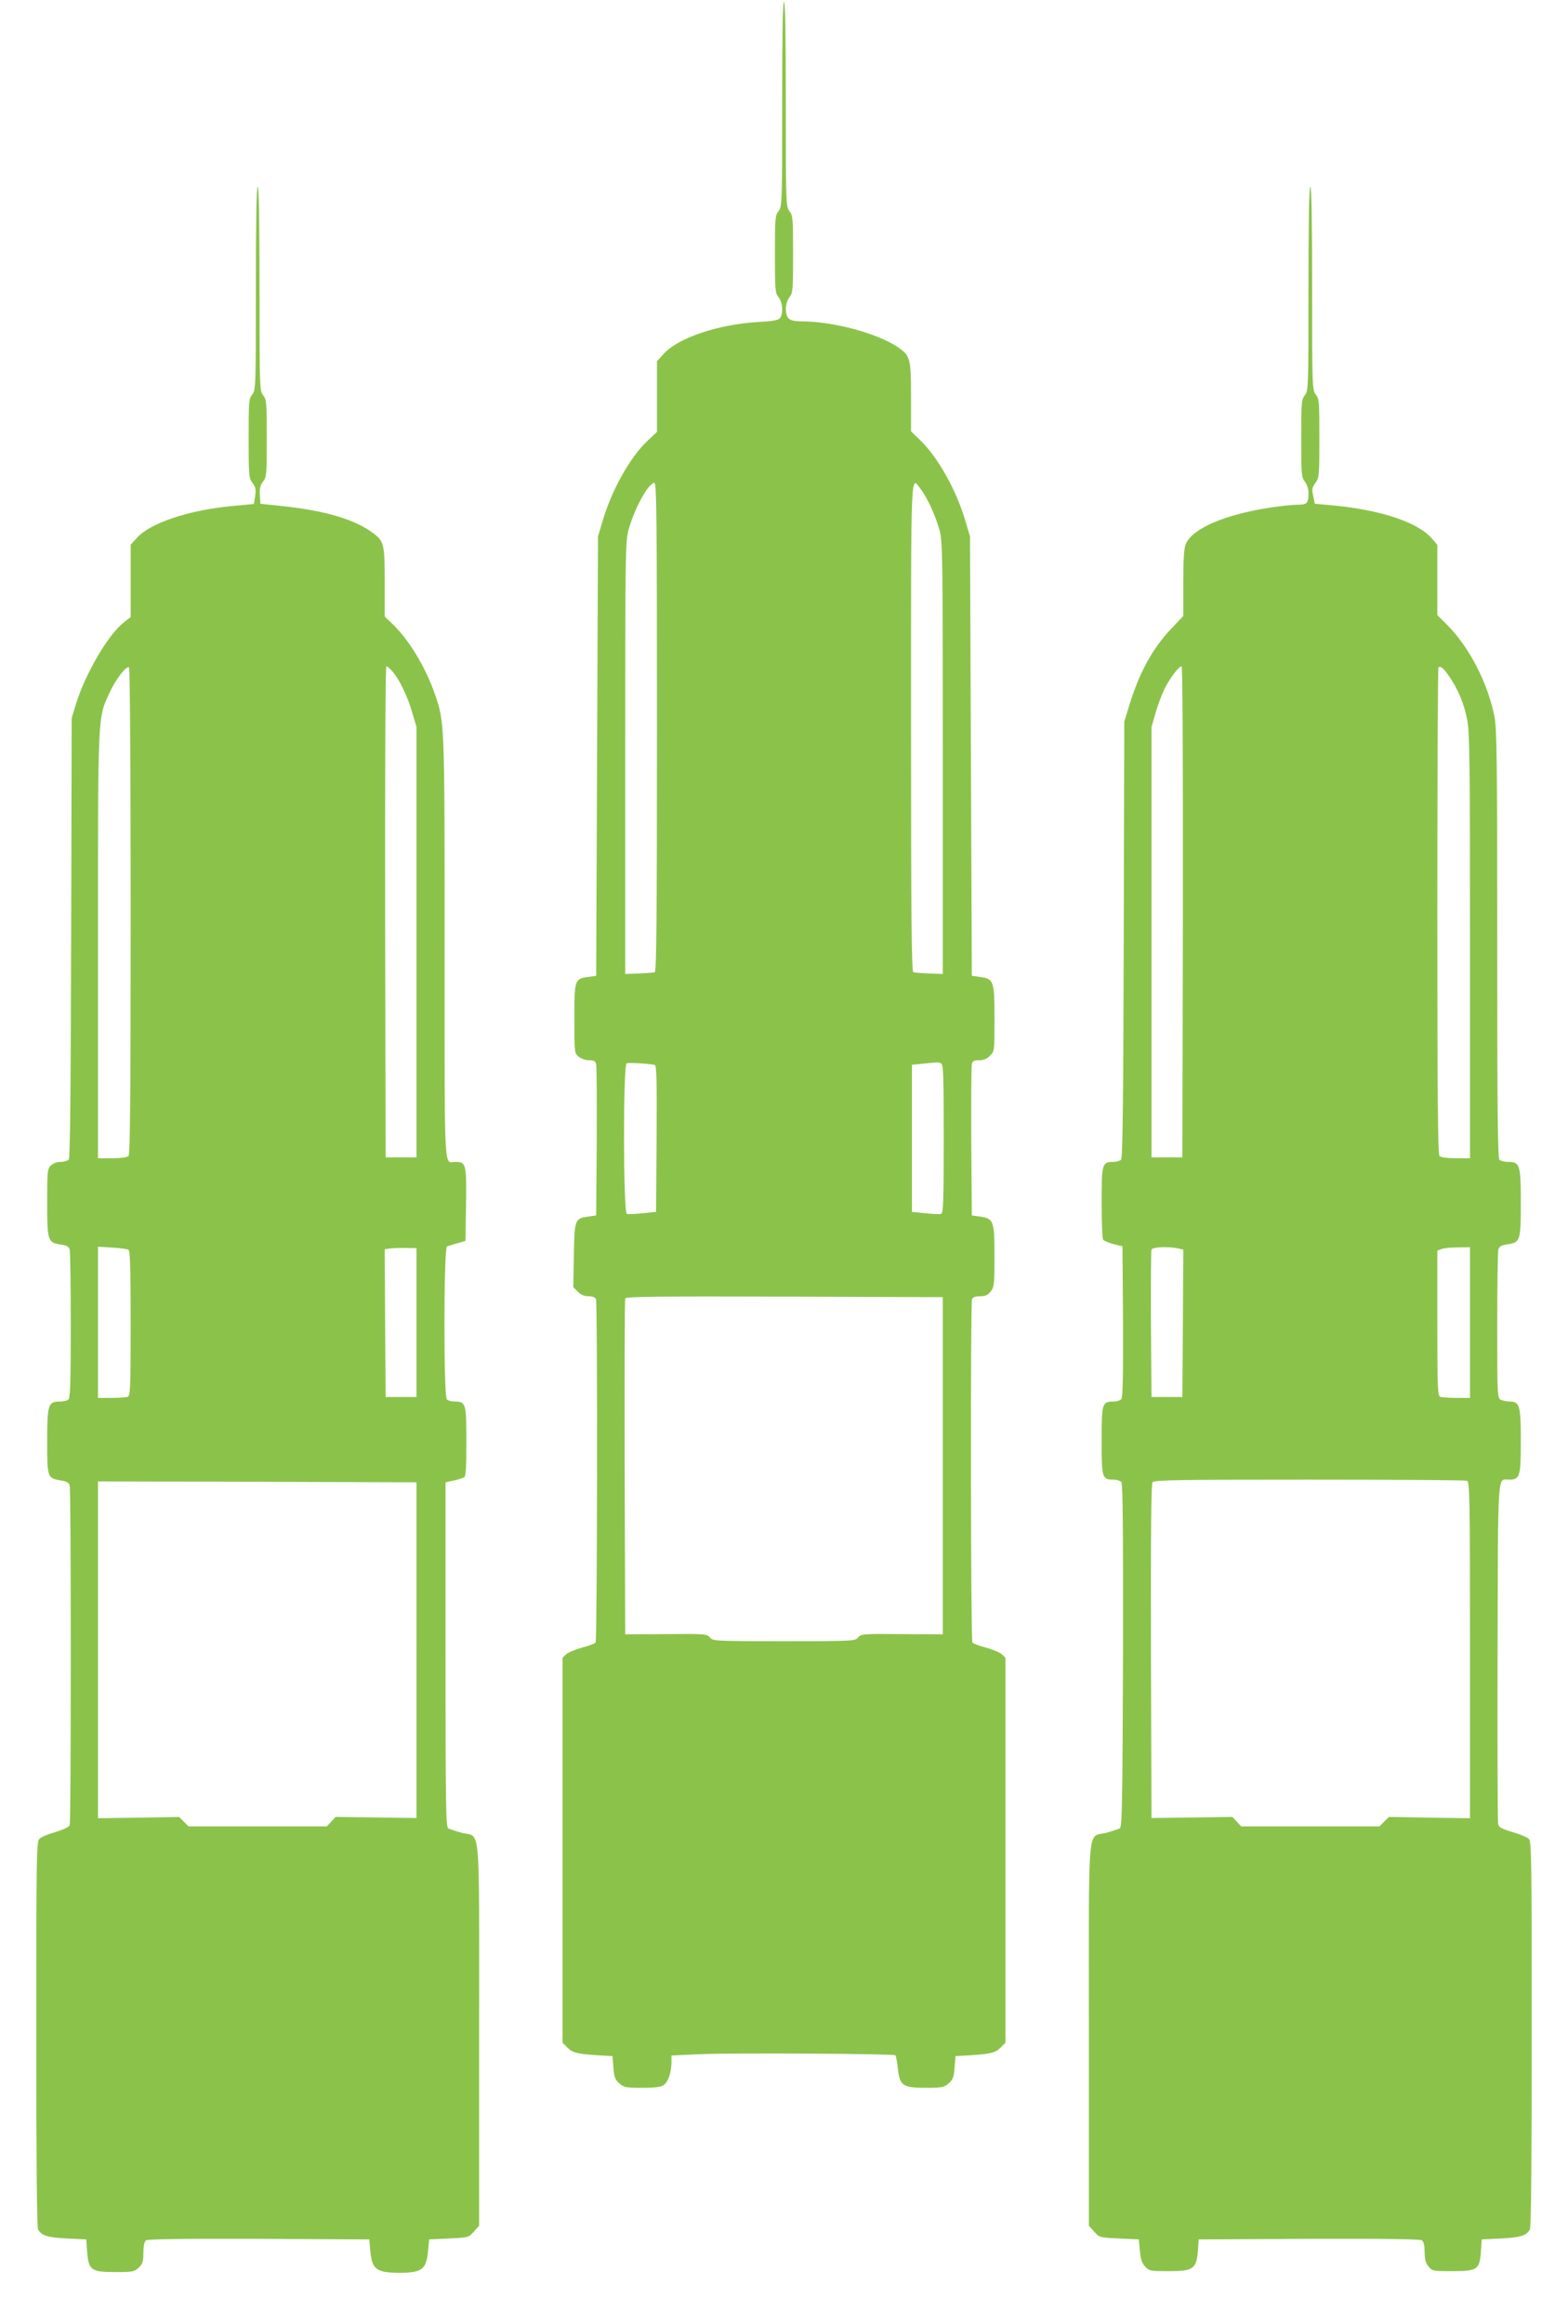 <?xml version="1.0" standalone="no"?>
<!DOCTYPE svg PUBLIC "-//W3C//DTD SVG 20010904//EN"
 "http://www.w3.org/TR/2001/REC-SVG-20010904/DTD/svg10.dtd">
<svg version="1.0" xmlns="http://www.w3.org/2000/svg"
 width="864pt" height="1280pt" viewBox="0 0 864 1280"
 preserveAspectRatio="xMidYMid meet">
<g transform="translate(0,1280) scale(0.1,-0.1)"
fill="#8bc34a" stroke="none">
<path d="M4310 12226 c0 -548 -1 -564 -20 -589 -19 -23 -20 -40 -20 -237 0
-197 1 -214 20 -237 23 -29 27 -91 8 -115 -10 -12 -39 -17 -113 -21 -227 -13
-447 -87 -528 -176 l-37 -41 0 -194 0 -195 -51 -48 c-99 -93 -200 -275 -251
-451 l-23 -77 -5 -1210 -5 -1210 -43 -6 c-76 -10 -77 -14 -77 -230 0 -188 0
-191 24 -210 13 -10 38 -19 57 -19 27 0 35 -5 39 -22 3 -13 4 -205 3 -428 l-3
-405 -43 -6 c-74 -10 -77 -16 -80 -214 l-3 -175 25 -25 c17 -17 36 -25 59 -25
23 0 37 -6 41 -16 9 -23 7 -1877 -2 -1891 -4 -6 -37 -19 -74 -28 -36 -10 -76
-26 -87 -36 l-21 -20 0 -1060 0 -1061 28 -28 c29 -29 59 -35 202 -43 l45 -2 5
-63 c4 -54 9 -67 33 -88 26 -22 37 -24 125 -24 71 0 103 4 119 15 25 17 43 71
43 126 l0 37 154 7 c170 8 1071 3 1080 -6 3 -3 9 -34 13 -69 10 -98 26 -110
152 -110 91 0 102 2 128 24 24 21 29 34 33 88 l5 63 45 2 c143 8 173 14 202
43 l28 28 0 1061 0 1060 -21 20 c-11 10 -51 26 -87 36 -37 9 -70 22 -74 28 -9
14 -11 1868 -2 1891 4 11 19 16 44 16 30 0 43 6 59 26 19 25 21 40 21 194 0
195 -5 209 -81 219 l-44 6 -3 405 c-1 223 0 415 3 428 4 18 12 22 41 22 24 0
43 8 59 25 25 24 25 26 25 203 0 209 -4 221 -81 231 l-44 6 -5 1210 -5 1210
-23 77 c-50 174 -150 354 -251 453 l-51 49 0 189 c0 214 -4 228 -73 275 -115
77 -354 141 -529 142 -38 0 -62 5 -72 16 -23 22 -20 86 4 117 19 23 20 40 20
237 0 197 -1 214 -20 237 -19 25 -20 41 -20 589 0 369 -3 564 -10 564 -7 0
-10 -195 -10 -564z m-690 -3431 c0 -1068 -3 -1347 -12 -1350 -7 -2 -47 -6 -88
-7 l-75 -3 0 1190 c0 1111 1 1194 18 1255 33 120 110 260 143 260 12 0 14
-208 14 -1345z m1454 1310 c36 -47 81 -146 103 -225 17 -61 18 -144 18 -1255
l0 -1190 -75 3 c-41 1 -81 5 -87 7 -10 3 -13 282 -13 1350 0 1463 -3 1385 54
1310z m-1466 -3171 c10 -3 12 -89 10 -406 l-3 -403 -74 -8 c-41 -4 -80 -6 -87
-3 -20 8 -21 822 -1 829 12 5 132 -2 155 -9z m1576 10 c14 -5 16 -51 16 -415
0 -337 -2 -411 -14 -415 -7 -3 -46 -1 -87 3 l-74 8 0 405 0 405 60 6 c33 3 65
6 72 7 6 1 18 -1 27 -4z m11 -2218 l0 -928 -225 1 c-215 2 -226 1 -242 -19
-17 -19 -27 -20 -408 -20 -381 0 -391 1 -408 20 -16 20 -27 21 -242 19 l-225
-1 -3 918 c-1 506 0 925 3 932 3 10 184 12 877 10 l873 -3 0 -929z"/>
<path d="M1410 11211 c0 -543 -1 -559 -20 -584 -19 -23 -20 -40 -20 -241 0
-205 1 -218 21 -246 18 -23 20 -36 15 -72 l-7 -44 -127 -12 c-235 -23 -444
-93 -517 -174 l-35 -38 0 -200 0 -199 -36 -28 c-86 -65 -215 -285 -266 -453
l-23 -75 -3 -1209 c-2 -861 -6 -1213 -13 -1223 -7 -7 -27 -13 -45 -13 -21 0
-42 -8 -54 -20 -19 -19 -20 -33 -20 -203 0 -211 3 -222 74 -232 34 -5 46 -12
50 -28 3 -12 6 -200 6 -418 0 -294 -3 -398 -12 -407 -7 -7 -29 -12 -49 -12
-64 0 -69 -17 -69 -221 0 -199 1 -201 77 -214 31 -5 43 -12 47 -28 8 -29 8
-1851 0 -1871 -3 -9 -37 -25 -78 -37 -39 -11 -79 -28 -88 -37 -17 -14 -18 -78
-18 -1074 0 -703 3 -1066 10 -1078 18 -34 53 -45 160 -50 l105 -5 5 -67 c8
-102 22 -113 154 -113 97 0 106 2 130 24 22 21 26 33 26 82 0 35 5 61 14 68 9
8 181 10 622 9 l609 -3 5 -60 c7 -74 20 -100 61 -114 41 -14 157 -14 198 0 40
14 53 39 60 114 l6 60 108 5 c108 5 109 5 138 38 l29 32 0 1055 c0 1206 11
1080 -97 1110 -32 9 -65 20 -73 24 -13 7 -15 124 -15 957 l0 949 45 10 c25 5
51 14 58 18 9 6 12 57 12 197 0 209 -3 220 -64 220 -17 0 -37 5 -44 12 -18 18
-17 837 1 842 6 3 32 10 57 18 l45 13 3 202 c3 222 0 233 -58 233 -65 0 -60
-106 -60 1175 0 1255 0 1243 -53 1400 -51 147 -140 296 -231 385 l-46 44 0
189 c0 208 -4 225 -62 269 -101 77 -267 126 -508 151 l-115 12 -3 48 c-2 36 2
54 17 74 20 24 21 39 21 238 0 197 -1 214 -20 238 -19 24 -20 40 -20 586 0
367 -3 561 -10 561 -7 0 -10 -193 -10 -559z m-690 -3430 c0 -1026 -3 -1340
-12 -1349 -7 -7 -43 -12 -90 -12 l-78 0 0 1170 c0 1295 -2 1252 64 1395 34 74
92 149 107 139 5 -3 9 -562 9 -1343z m1445 1318 c38 -46 82 -137 107 -226 l23
-78 0 -1185 0 -1185 -85 0 -85 0 -3 1353 c-1 812 2 1352 7 1352 5 0 21 -14 36
-31z m-1457 -3183 c9 -5 12 -108 12 -406 0 -354 -2 -399 -16 -404 -9 -3 -49
-6 -90 -6 l-74 0 0 416 0 417 78 -5 c43 -2 84 -8 90 -12z m1587 -401 l0 -410
-85 0 -85 0 -3 407 -2 407 27 4 c16 2 55 4 88 3 l60 -1 0 -410z m0 -1804 l0
-925 -223 3 -223 3 -24 -26 -24 -26 -381 0 -381 0 -26 26 -26 26 -223 -4 -224
-3 0 928 0 927 878 -2 877 -3 0 -924z"/>
<path d="M7210 11209 c0 -546 -1 -562 -20 -586 -19 -24 -20 -41 -20 -238 0
-197 1 -214 20 -238 11 -14 20 -40 20 -60 0 -59 -7 -67 -59 -67 -25 0 -91 -7
-146 -15 -254 -38 -436 -116 -471 -202 -10 -23 -14 -84 -14 -214 l0 -182 -67
-71 c-103 -108 -177 -244 -232 -426 l-26 -85 -3 -1199 c-2 -848 -6 -1204 -14
-1213 -6 -7 -25 -13 -44 -13 -61 0 -64 -10 -64 -223 0 -106 4 -198 8 -205 5
-7 31 -18 58 -25 l49 -12 3 -414 c1 -297 -1 -418 -9 -427 -6 -8 -26 -14 -45
-14 -61 0 -64 -11 -64 -215 0 -204 3 -215 64 -215 19 0 39 -6 45 -14 8 -10 10
-268 9 -956 -3 -826 -5 -944 -18 -951 -8 -4 -41 -15 -73 -24 -108 -30 -97 96
-97 -1110 l0 -1055 29 -32 c29 -33 30 -33 138 -38 l108 -5 6 -63 c4 -46 12
-69 29 -87 22 -24 30 -25 130 -25 140 0 155 12 162 130 l3 45 609 3 c441 1
613 -1 622 -9 9 -7 14 -32 14 -64 0 -38 6 -60 21 -79 20 -25 24 -26 129 -26
140 0 153 8 160 107 l5 68 105 5 c107 5 142 16 160 50 7 12 10 375 10 1078 0
996 -1 1060 -17 1074 -10 9 -51 26 -90 37 -58 17 -74 26 -78 44 -3 12 -4 440
-3 950 3 1020 -2 947 64 947 59 0 64 17 64 211 0 196 -6 219 -61 219 -17 0
-39 5 -50 10 -18 10 -19 25 -19 408 0 218 3 407 6 419 5 17 16 24 50 29 71 10
74 20 74 229 0 209 -5 225 -69 225 -20 0 -42 5 -49 12 -9 9 -12 287 -12 1190
0 1035 -2 1188 -16 1255 -38 184 -136 374 -256 497 l-58 58 0 194 0 193 -31
36 c-80 91 -289 159 -564 183 l-80 7 -9 43 c-8 37 -6 47 12 72 21 28 22 40 22
246 0 201 -1 218 -20 241 -19 25 -20 41 -20 584 0 366 -3 559 -10 559 -7 0
-10 -194 -10 -561z m-692 -3431 l-3 -1353 -85 0 -85 0 0 1185 0 1185 22 77
c12 42 34 101 48 130 27 57 80 128 96 128 5 0 8 -523 7 -1352z m1469 1294 c47
-69 80 -147 97 -234 14 -67 16 -224 16 -1248 l0 -1170 -78 0 c-47 0 -83 5 -90
12 -9 9 -12 322 -12 1348 0 735 3 1339 6 1343 11 11 29 -4 61 -51z m-1498
-3148 l31 -7 -2 -406 -3 -406 -85 0 -85 0 -3 400 c-1 220 0 406 3 412 5 14 89
18 144 7z m1611 -409 l0 -415 -74 0 c-41 0 -81 3 -90 6 -14 5 -16 51 -16 405
l0 400 23 9 c12 5 52 9 90 9 l67 1 0 -415z m-16 -871 c14 -6 16 -97 16 -933
l0 -926 -224 3 -223 4 -26 -26 -26 -26 -381 0 -381 0 -24 26 -24 26 -223 -3
-223 -3 -3 919 c-1 670 1 921 9 931 10 12 158 14 864 14 470 0 860 -3 869 -6z"/>
</g>
</svg>

